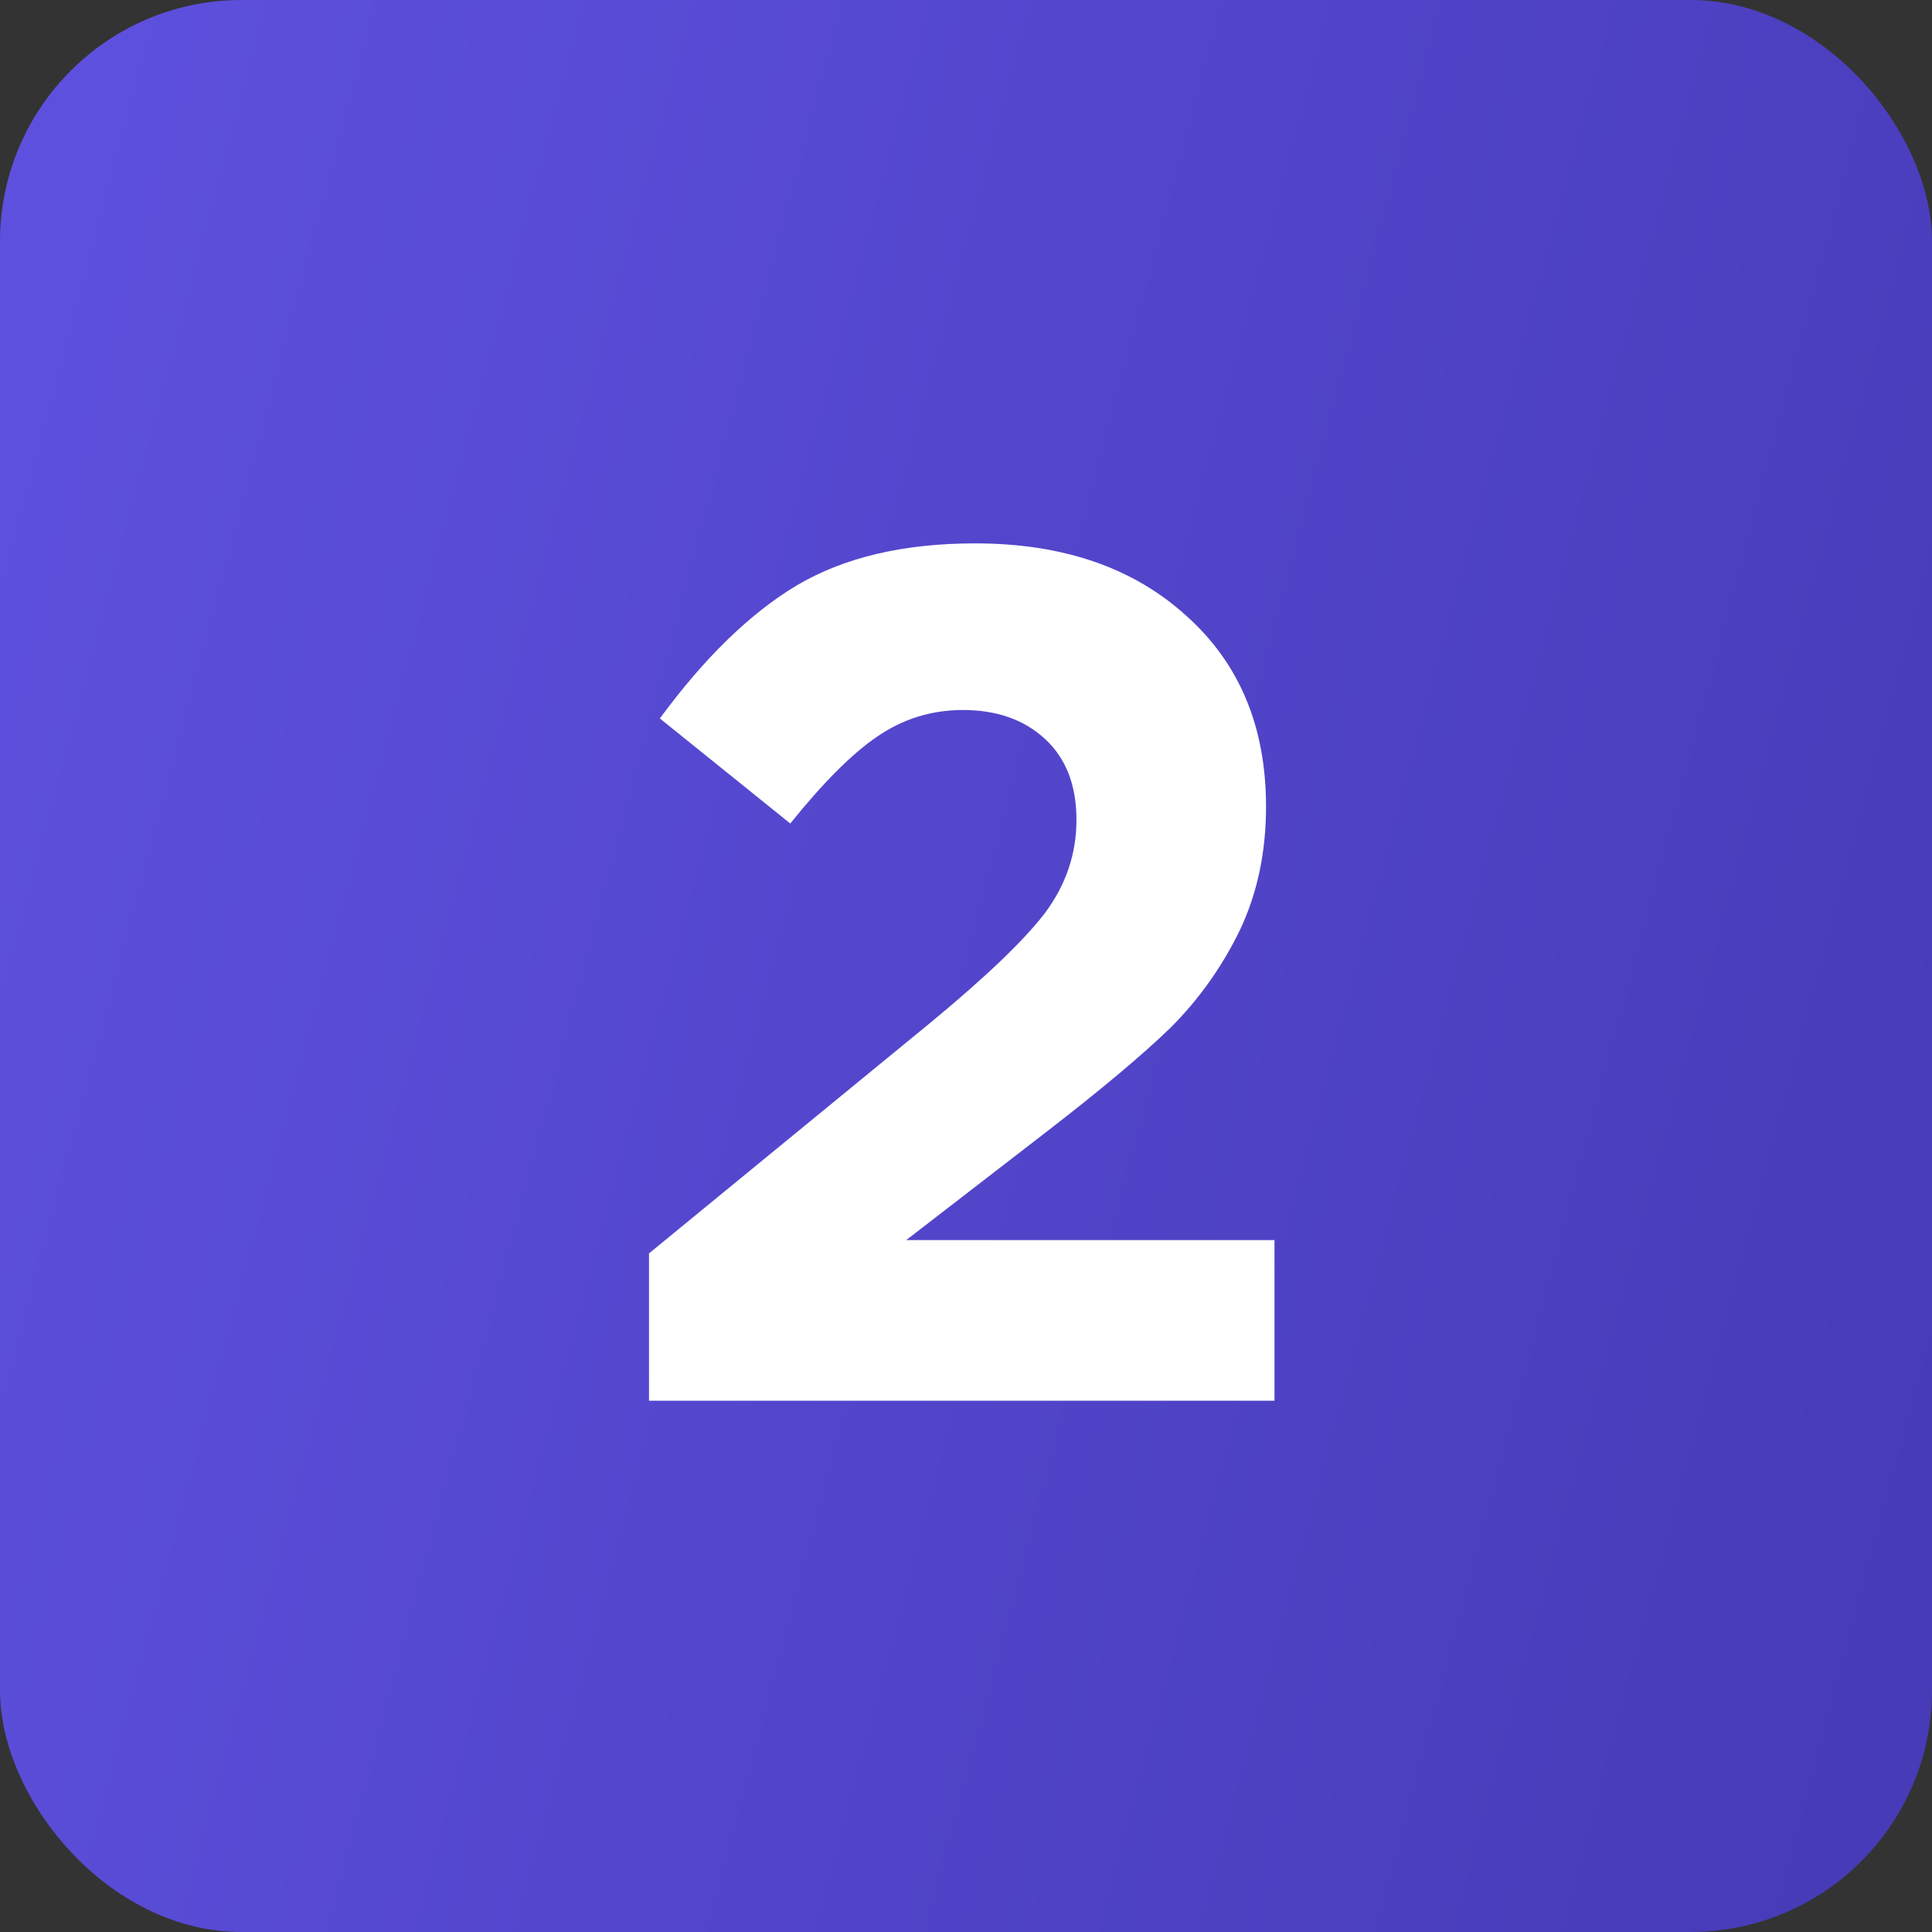 <?xml version="1.0" encoding="UTF-8"?> <svg xmlns="http://www.w3.org/2000/svg" width="40" height="40" viewBox="0 0 40 40" fill="none"><rect x="0" y="0" width="40" height="40" fill="#333333" stroke="none"/><rect data-figma-bg-blur-radius="24" width="40" height="40" rx="5" fill="url(#paint0_linear_761_2173)"></rect><path d="M13.437 29V25.95L19.262 21.175C20.412 20.225 21.204 19.467 21.637 18.9C22.07 18.317 22.287 17.675 22.287 16.975C22.287 16.258 22.07 15.7 21.637 15.3C21.204 14.9 20.637 14.7 19.937 14.7C19.287 14.7 18.695 14.883 18.162 15.25C17.645 15.6 17.045 16.2 16.362 17.05L13.662 14.875C14.579 13.625 15.52 12.708 16.487 12.125C17.47 11.542 18.704 11.25 20.187 11.25C22.004 11.25 23.462 11.75 24.562 12.75C25.662 13.733 26.212 15.05 26.212 16.7C26.212 17.65 26.029 18.508 25.662 19.275C25.295 20.025 24.82 20.692 24.237 21.275C23.654 21.842 22.779 22.575 21.612 23.475L18.762 25.675H26.387V29H13.437Z" fill="white"></path><defs><clipPath id="bgblur_0_761_2173_clip_path" transform="translate(24 24)"><rect width="40" height="40" rx="5"></rect></clipPath><linearGradient id="paint0_linear_761_2173" x1="0" y1="0" x2="47.31" y2="12.641" gradientUnits="userSpaceOnUse"><stop stop-color="#5F51E0"></stop><stop offset="1" stop-color="#463AB6"></stop></linearGradient></defs></svg> 